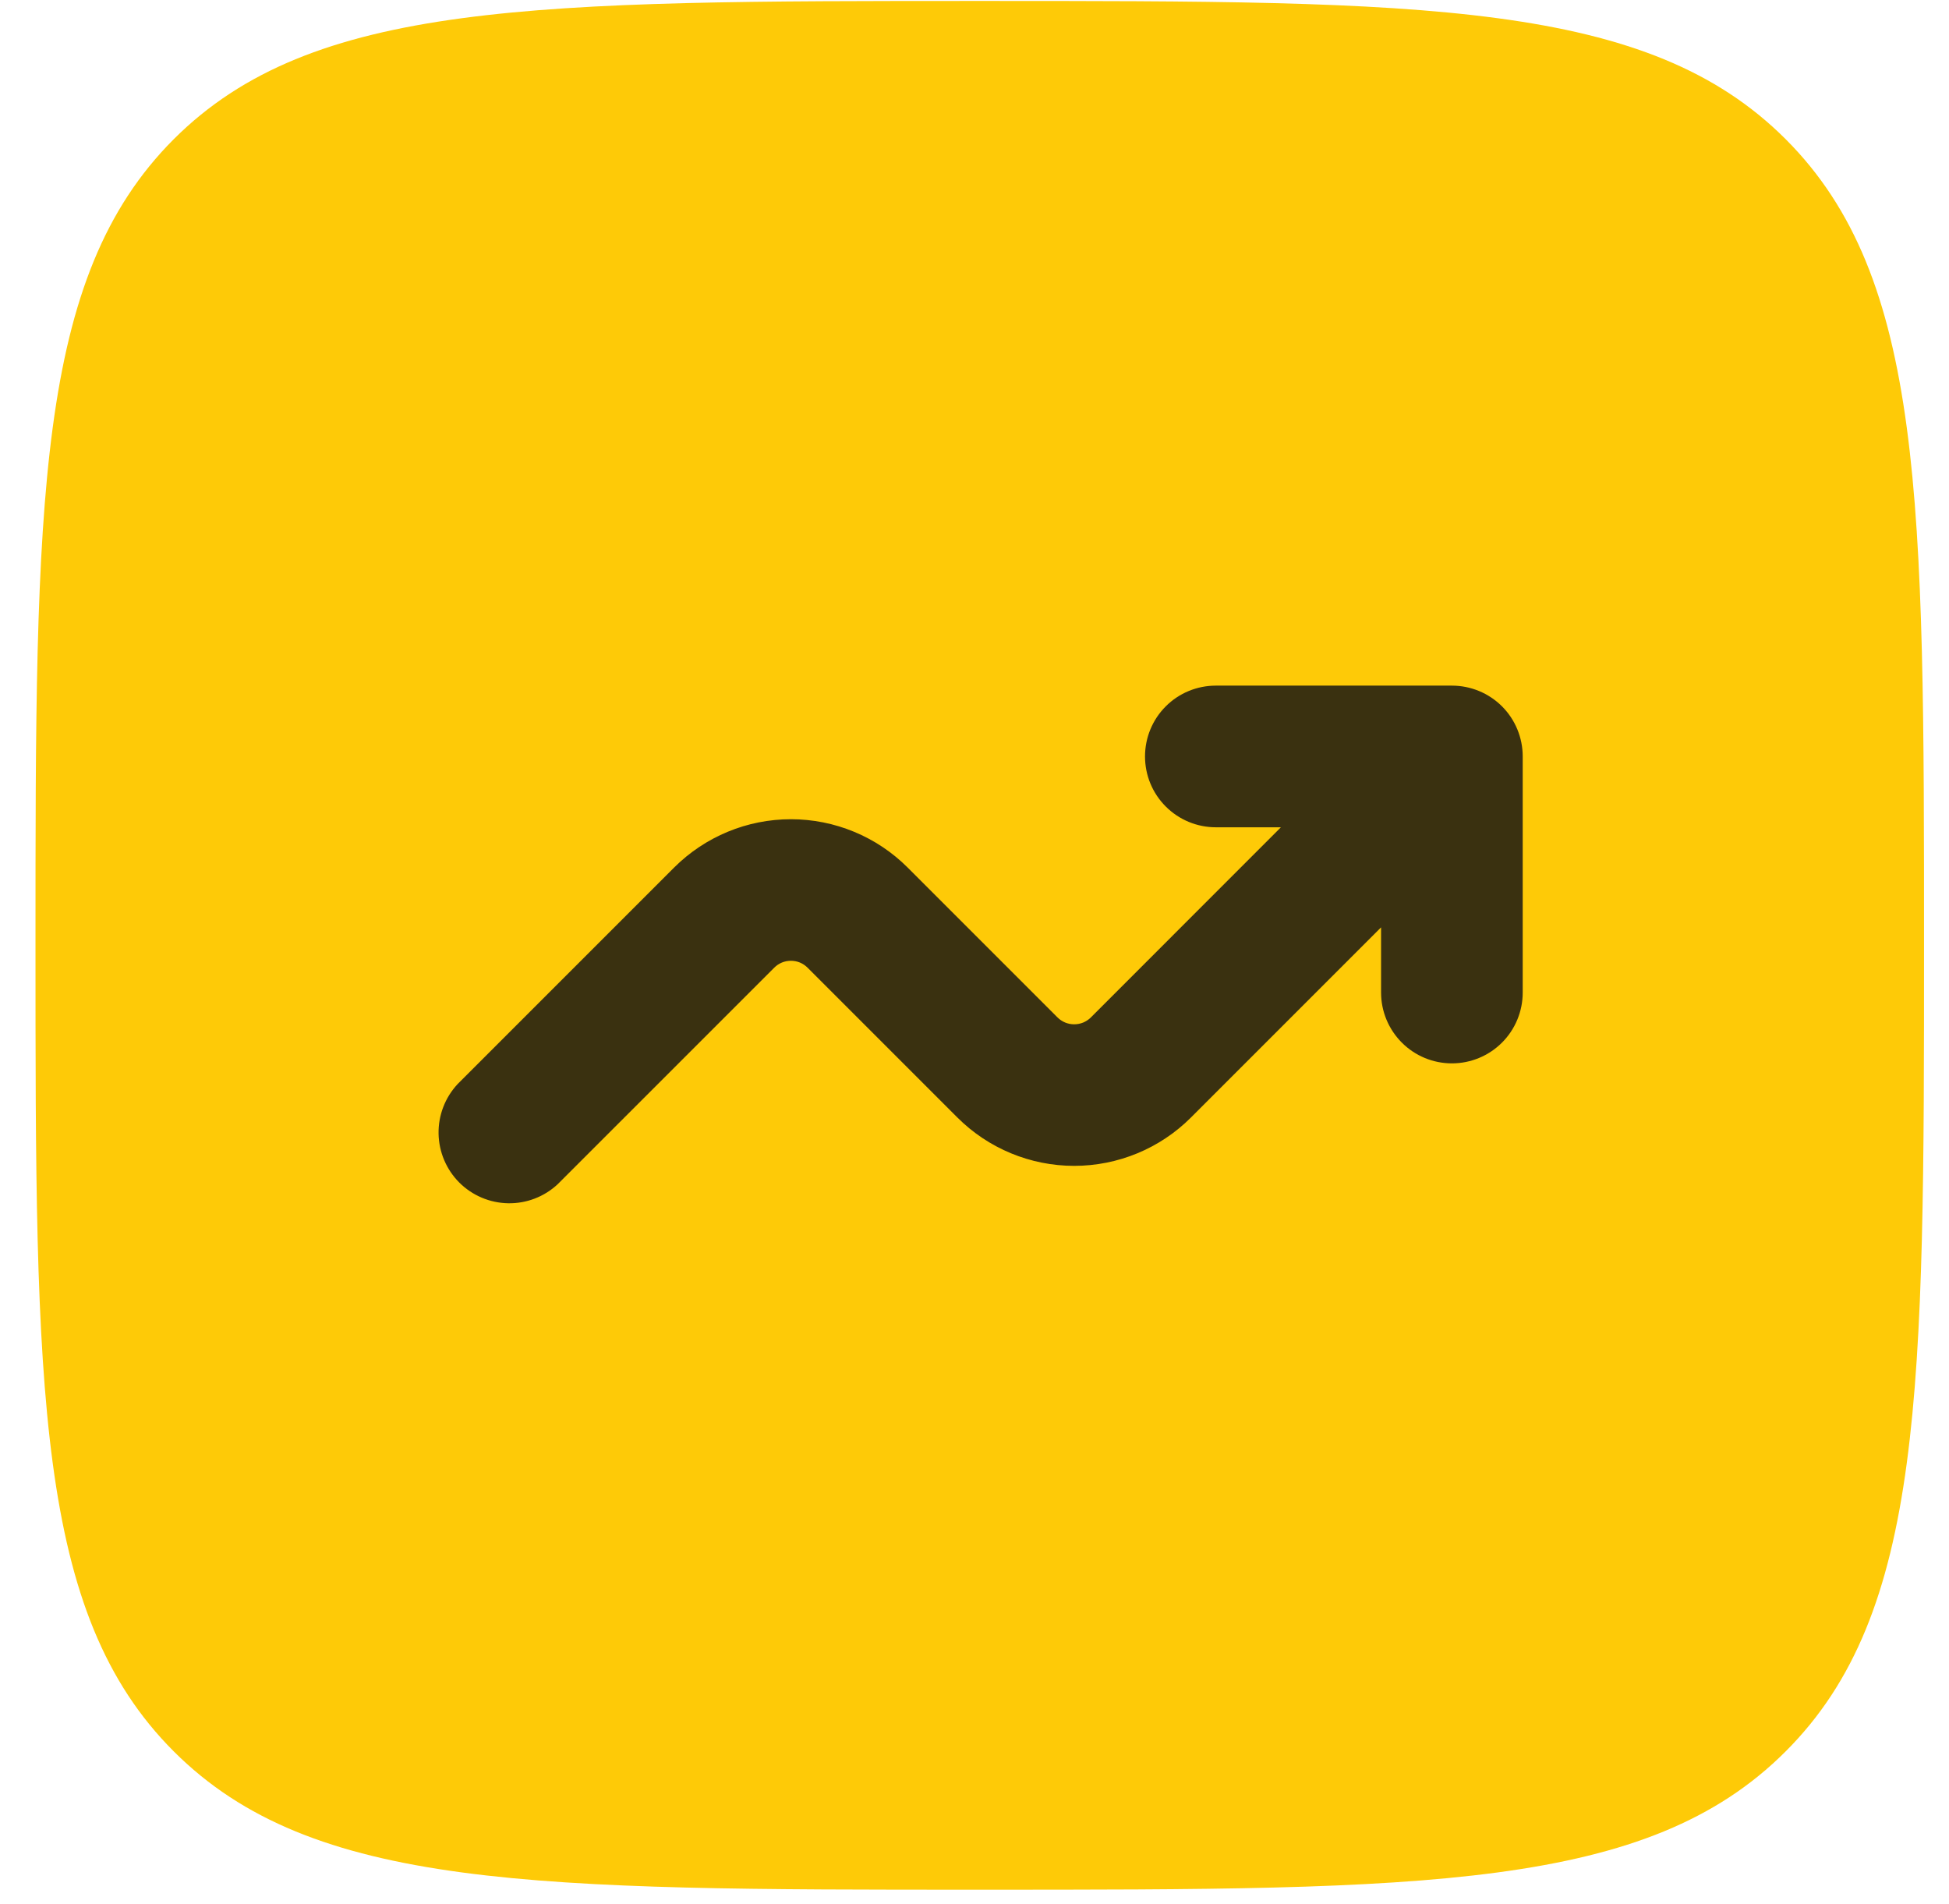 <?xml version="1.0" encoding="UTF-8"?> <svg xmlns="http://www.w3.org/2000/svg" width="43" height="42" viewBox="0 0 43 42" fill="none"><path d="M0.783 20.854C0.783 11.033 0.783 6.123 3.833 3.071C6.887 0.021 11.795 0.021 21.616 0.021C31.437 0.021 36.347 0.021 39.397 3.071C42.449 6.125 42.449 11.033 42.449 20.854C42.449 30.675 42.449 35.585 39.397 38.635C36.349 41.687 31.437 41.687 21.616 41.687C11.795 41.687 6.885 41.687 3.833 38.635C0.783 35.587 0.783 30.675 0.783 20.854Z" fill="#FECA07"></path><path d="M26.824 18.25C26.41 18.25 26.012 18.085 25.72 17.792C25.426 17.499 25.262 17.102 25.262 16.687C25.262 16.273 25.426 15.875 25.72 15.582C26.012 15.289 26.41 15.125 26.824 15.125H32.033C32.447 15.125 32.844 15.289 33.138 15.582C33.431 15.875 33.595 16.273 33.595 16.687V21.896C33.595 22.31 33.431 22.707 33.138 23C32.844 23.294 32.447 23.458 32.033 23.458C31.618 23.458 31.221 23.294 30.928 23C30.635 22.707 30.47 22.31 30.47 21.896V20.458L26.276 24.652C25.593 25.335 24.666 25.719 23.699 25.719C22.733 25.719 21.806 25.335 21.122 24.652L17.818 21.348C17.77 21.299 17.712 21.261 17.649 21.234C17.586 21.208 17.518 21.195 17.449 21.195C17.381 21.195 17.313 21.208 17.25 21.234C17.186 21.261 17.129 21.299 17.081 21.348L12.303 26.125C12.007 26.401 11.616 26.551 11.211 26.544C10.806 26.537 10.42 26.373 10.133 26.087C9.847 25.8 9.683 25.414 9.676 25.009C9.669 24.604 9.819 24.213 10.095 23.916L14.872 19.139C15.556 18.456 16.483 18.072 17.449 18.072C18.416 18.072 19.343 18.456 20.026 19.139L23.331 22.444C23.379 22.492 23.436 22.53 23.5 22.557C23.563 22.583 23.631 22.596 23.699 22.596C23.768 22.596 23.836 22.583 23.899 22.557C23.962 22.53 24.02 22.492 24.068 22.444L28.26 18.25H26.824Z" fill="#3A3110"></path></svg> 